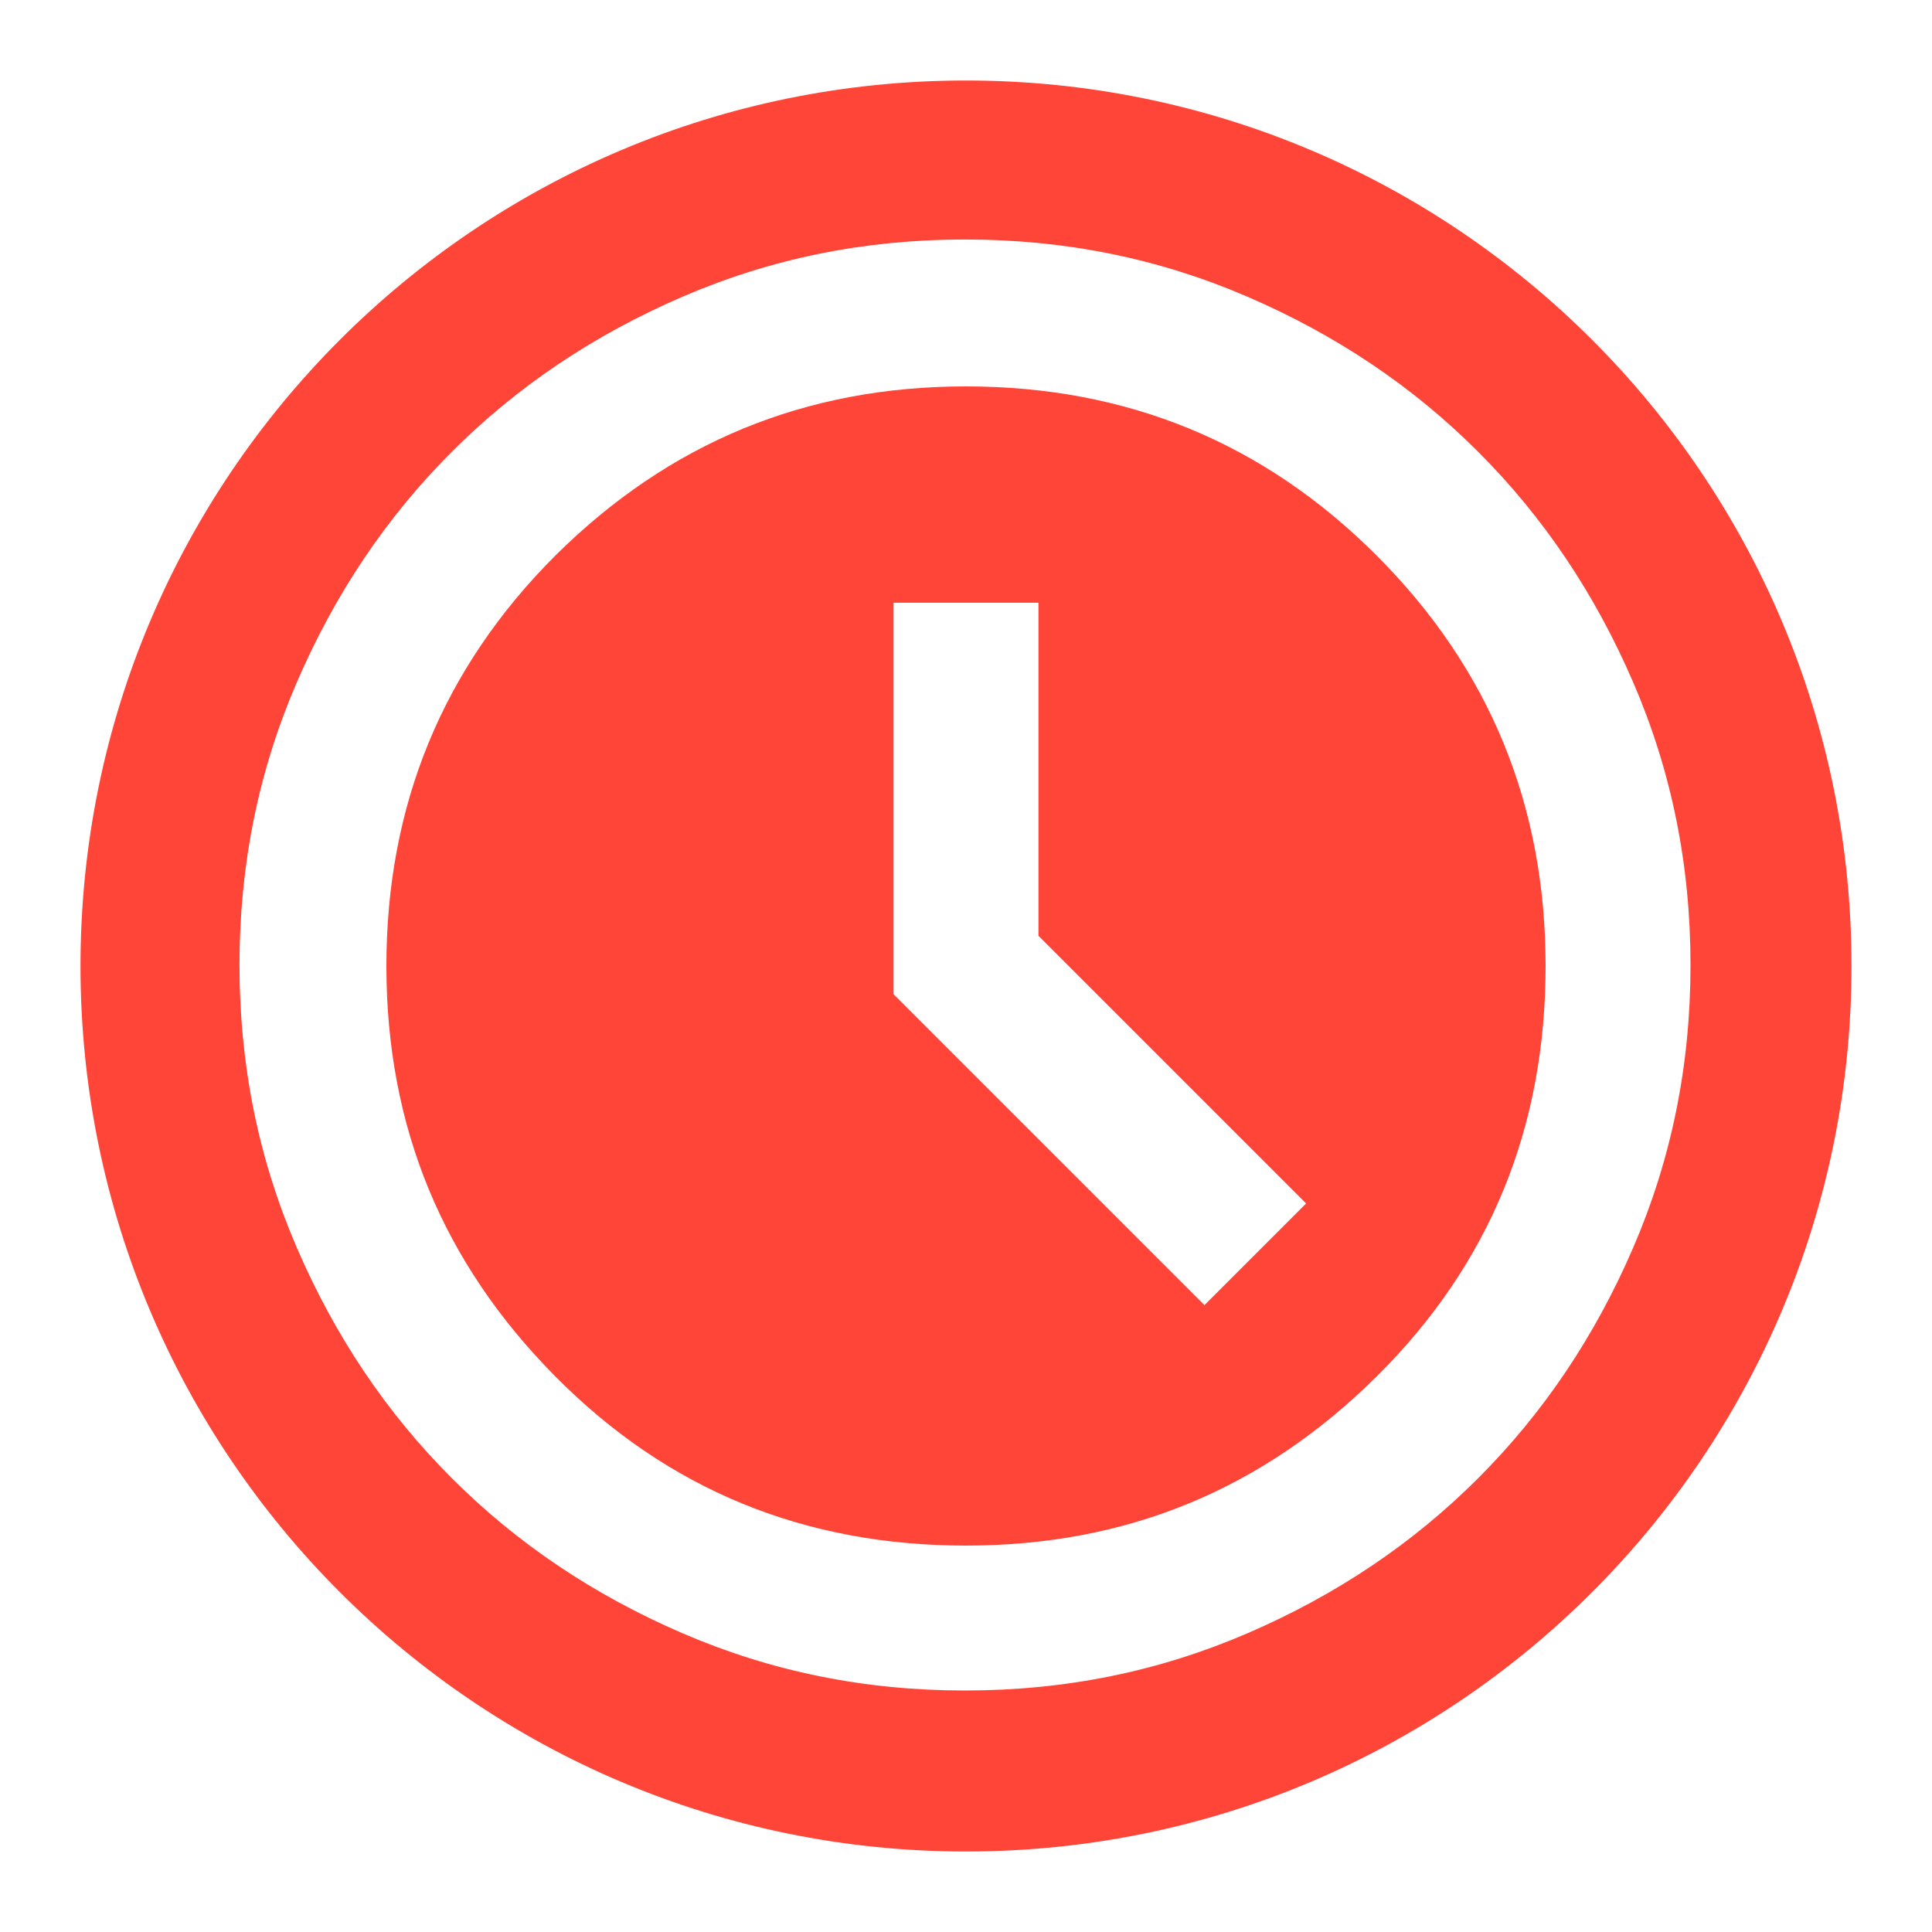 <?xml version="1.0" encoding="UTF-8"?>
<svg id="Anziano" xmlns="http://www.w3.org/2000/svg" version="1.1" viewBox="0 0 192 192">
  <defs>
    <style>
      .cls-1 {
        fill: #ff4438;
        stroke-width: 0px;
      }
    </style>
  </defs>
  <path class="cls-1" d="M96,8C47.4,8,8,47.4,8,96s39.4,88,88,88,88-39.4,88-88S144.6,8,96,8ZM146.9,146.9c-6.5,6.5-14.1,11.6-22.9,15.4-8.8,3.8-18.1,5.7-28.1,5.7s-19.3-1.9-28.1-5.7c-8.8-3.8-16.4-8.9-22.9-15.4-6.5-6.5-11.6-14.1-15.4-22.9-3.8-8.8-5.7-18.1-5.7-28.1s1.9-19.3,5.7-28.1c3.8-8.8,8.9-16.4,15.4-22.9,6.5-6.5,14.1-11.6,22.9-15.4,8.8-3.8,18.1-5.7,28.1-5.7s19.3,1.9,28.1,5.7c8.8,3.8,16.4,8.9,22.9,15.4,6.5,6.5,11.6,14.1,15.4,22.9,3.8,8.8,5.7,18.1,5.7,28.1s-1.9,19.3-5.7,28.1c-3.8,8.8-8.9,16.4-15.4,22.9Z"/>
  <path class="cls-1" d="M96,38.4c-16,0-29.5,5.6-40.8,16.8-11.2,11.2-16.8,24.8-16.8,40.8s5.6,29.5,16.8,40.8,24.8,16.8,40.8,16.8,29.5-5.6,40.8-16.8,16.8-24.8,16.8-40.8-5.6-29.6-16.8-40.8c-11.2-11.2-24.8-16.8-40.8-16.8ZM119.8,129.8l-31-31v-38.9h14.4v33.1l26.6,26.6-10.1,10.1Z"/>
</svg>